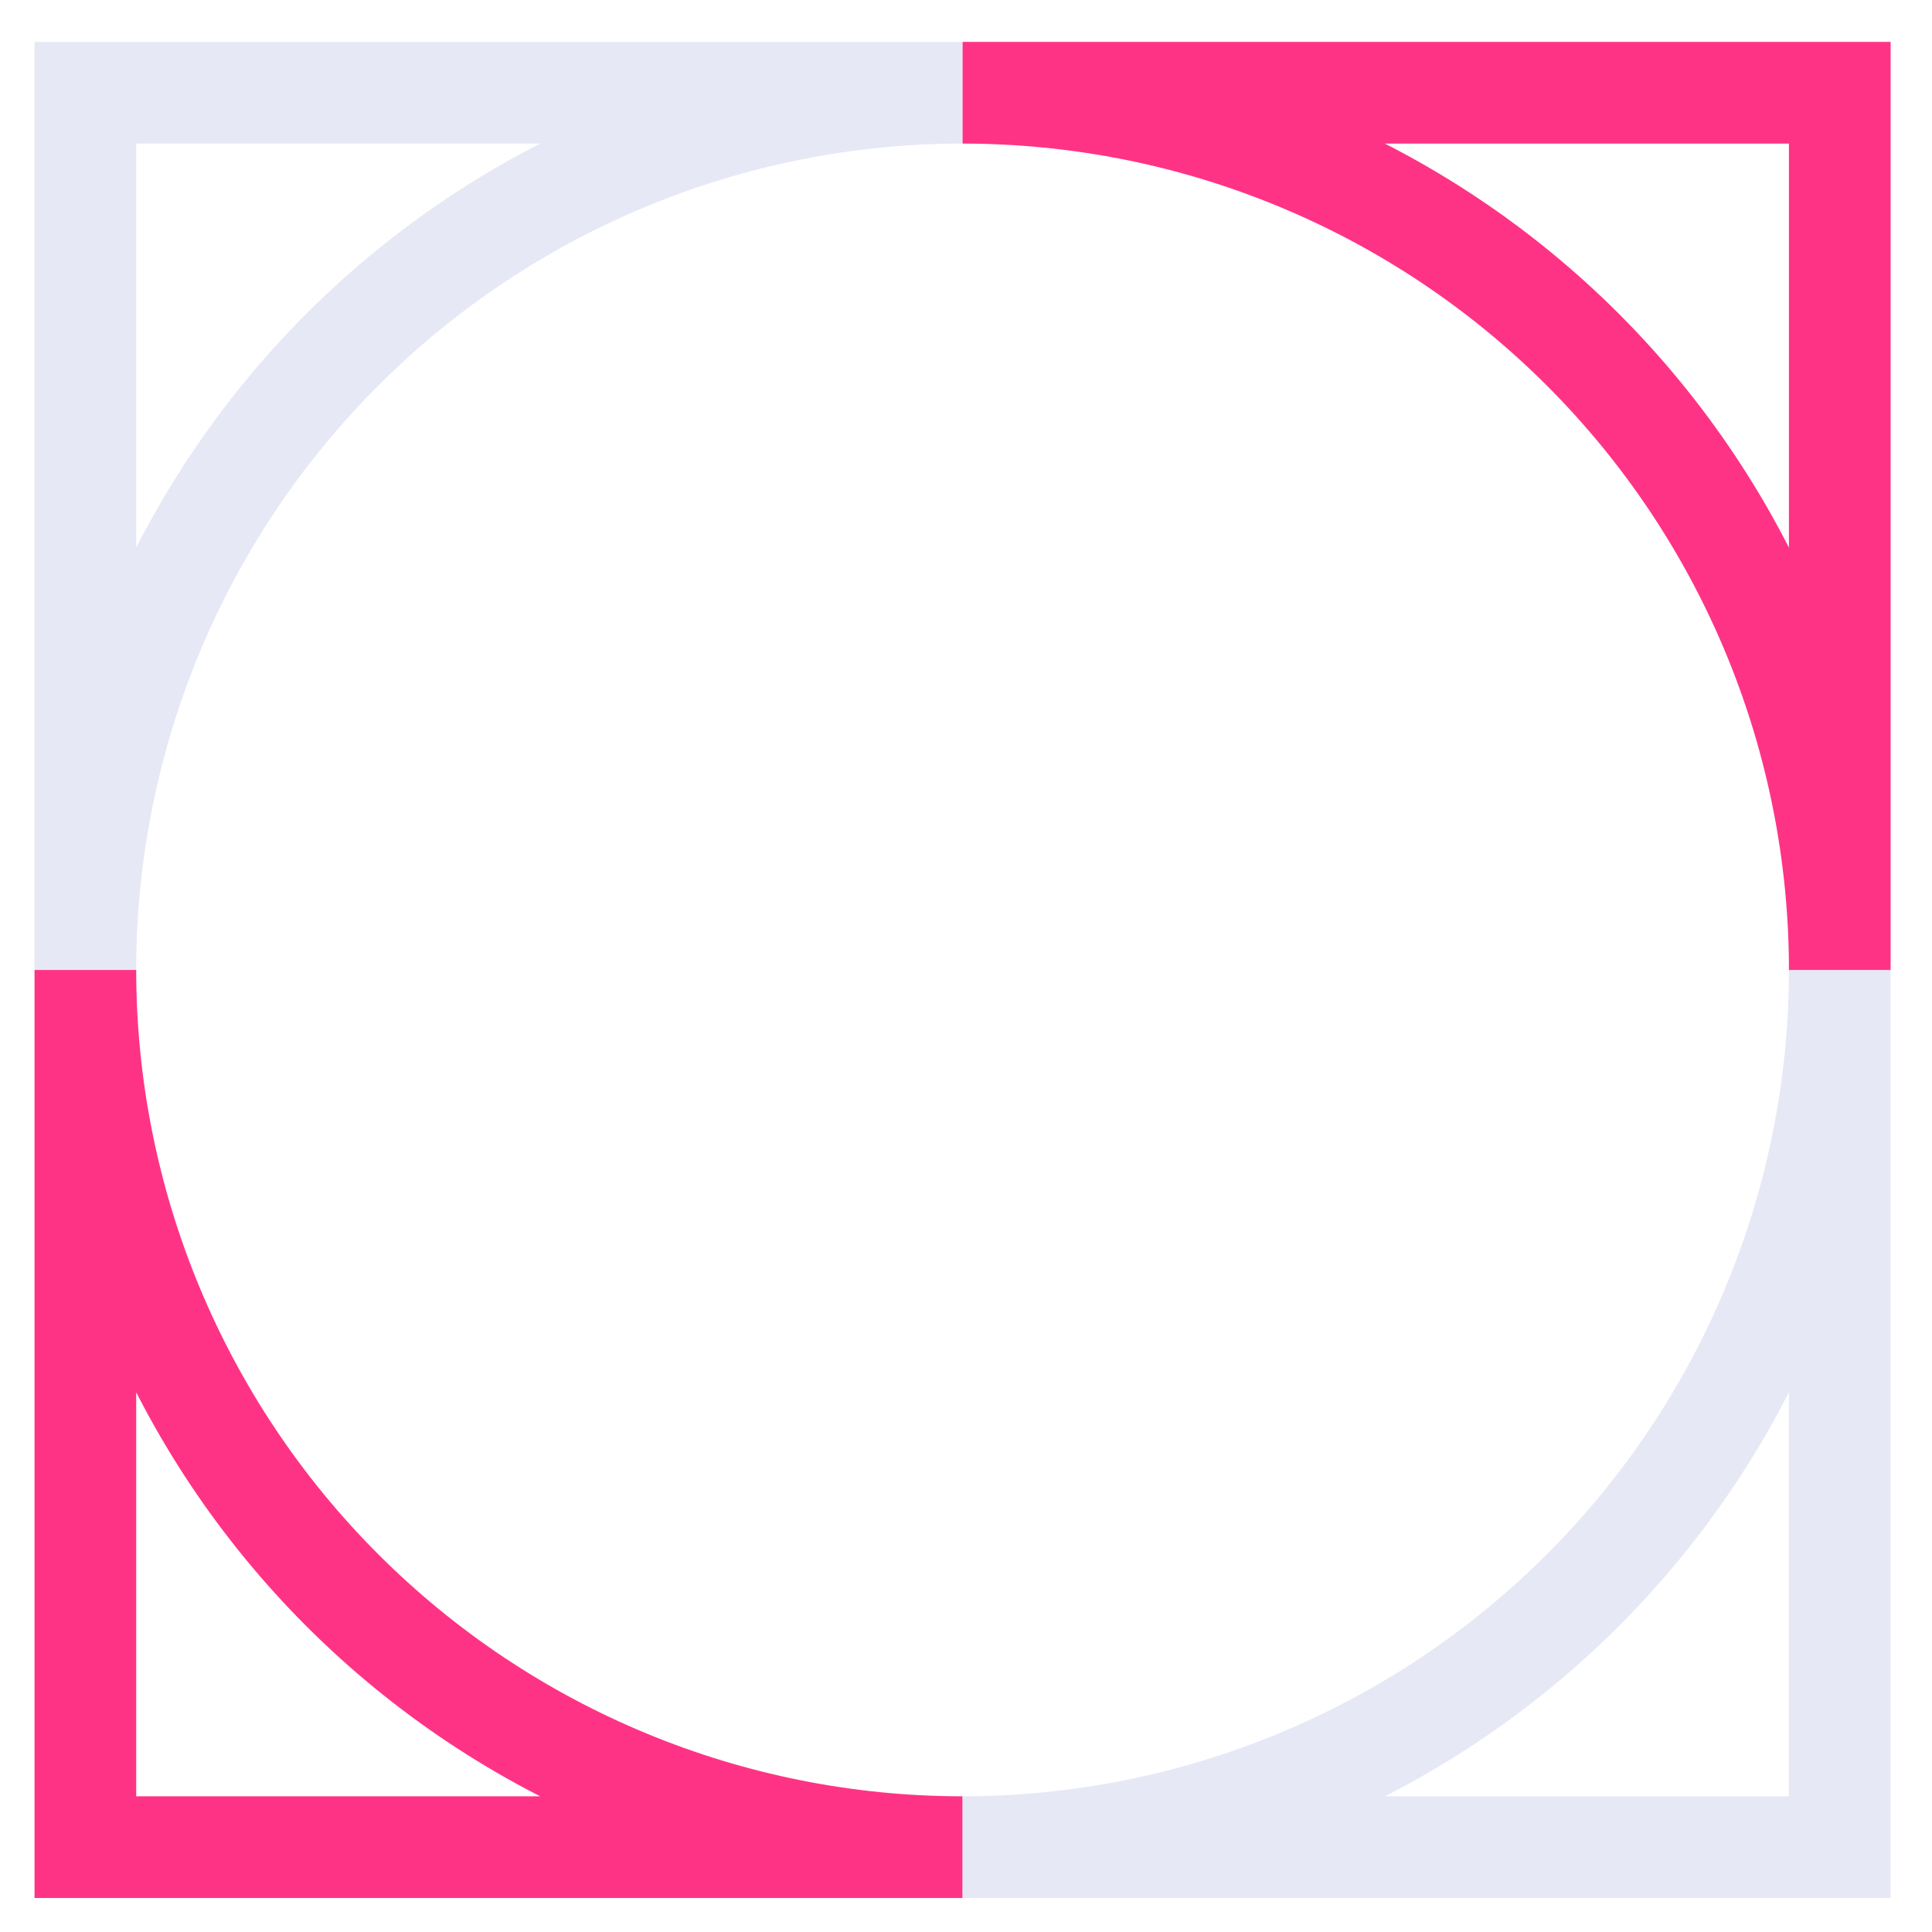 <svg xmlns="http://www.w3.org/2000/svg" width="38" height="38" viewBox="0 0 38 38" fill="none"><path d="M18.933 1.824C14.357 1.824 9.968 3.642 6.732 6.878C3.497 10.114 1.679 14.502 1.679 19.078V1.824H18.933Z" stroke="#E6E8F5" stroke-width="2" stroke-miterlimit="10"></path><path d="M18.933 36.331H1.679V19.078C1.679 23.654 3.497 28.042 6.733 31.278C9.968 34.514 14.357 36.331 18.933 36.331V36.331Z" stroke="#FF3385" stroke-width="2" stroke-miterlimit="10"></path><path d="M36.186 19.078V36.331H18.933C23.508 36.331 27.897 34.514 31.132 31.278C34.368 28.042 36.186 23.654 36.186 19.078V19.078Z" stroke="#E6E8F5" stroke-width="2" stroke-miterlimit="10"></path><path d="M36.186 1.824V19.078C36.186 16.813 35.74 14.569 34.873 12.476C34.006 10.382 32.735 8.48 31.133 6.878C29.531 5.276 27.629 4.005 25.535 3.138C23.442 2.271 21.198 1.824 18.933 1.824H36.186Z" stroke="#FF3385" stroke-width="2" stroke-miterlimit="10"></path></svg>